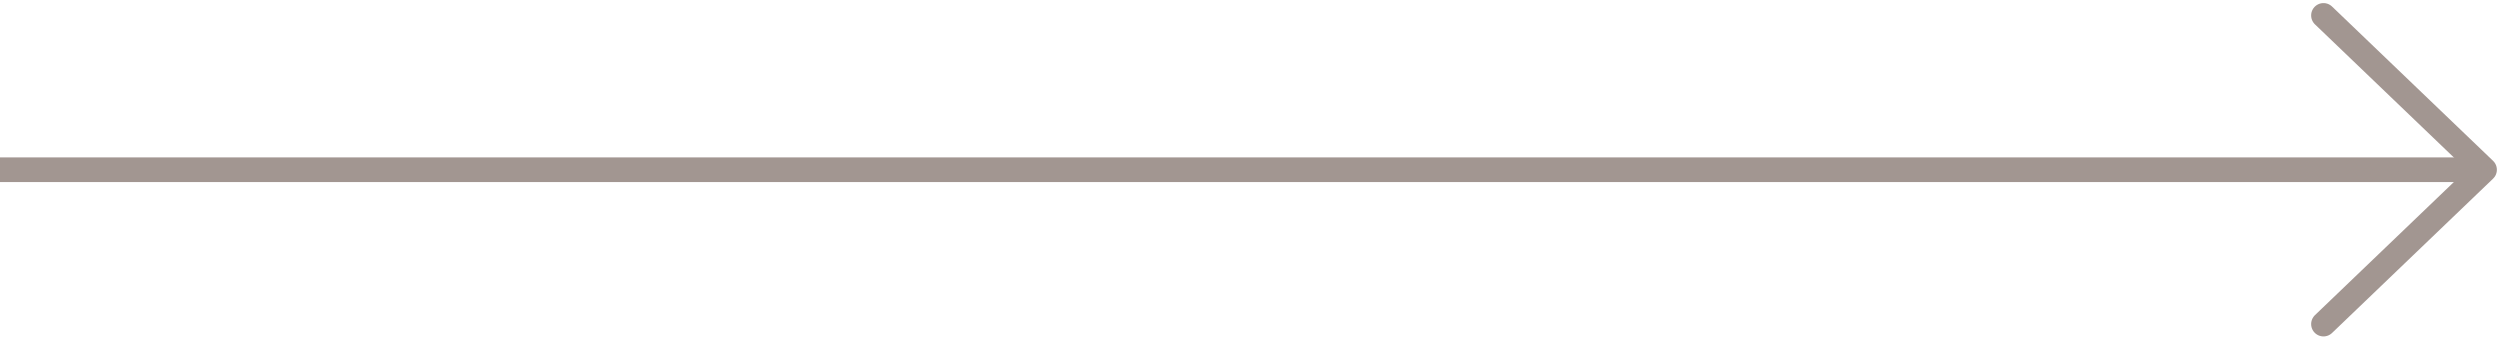 <?xml version="1.0" encoding="UTF-8"?> <svg xmlns="http://www.w3.org/2000/svg" width="162" height="22" viewBox="0 0 162 22" fill="none"><g opacity="0.65"><path d="M160 11.8C160.442 11.8 160.8 11.442 160.8 11C160.8 10.558 160.442 10.2 160 10.2V11V11.8ZM0 11V11.8H160V11V10.2H0V11Z" fill="#705D56"></path><path d="M150.562 1L160.997 11L150.562 21" stroke="#705D56" stroke-width="1.6" stroke-linecap="round" stroke-linejoin="round"></path></g></svg> 